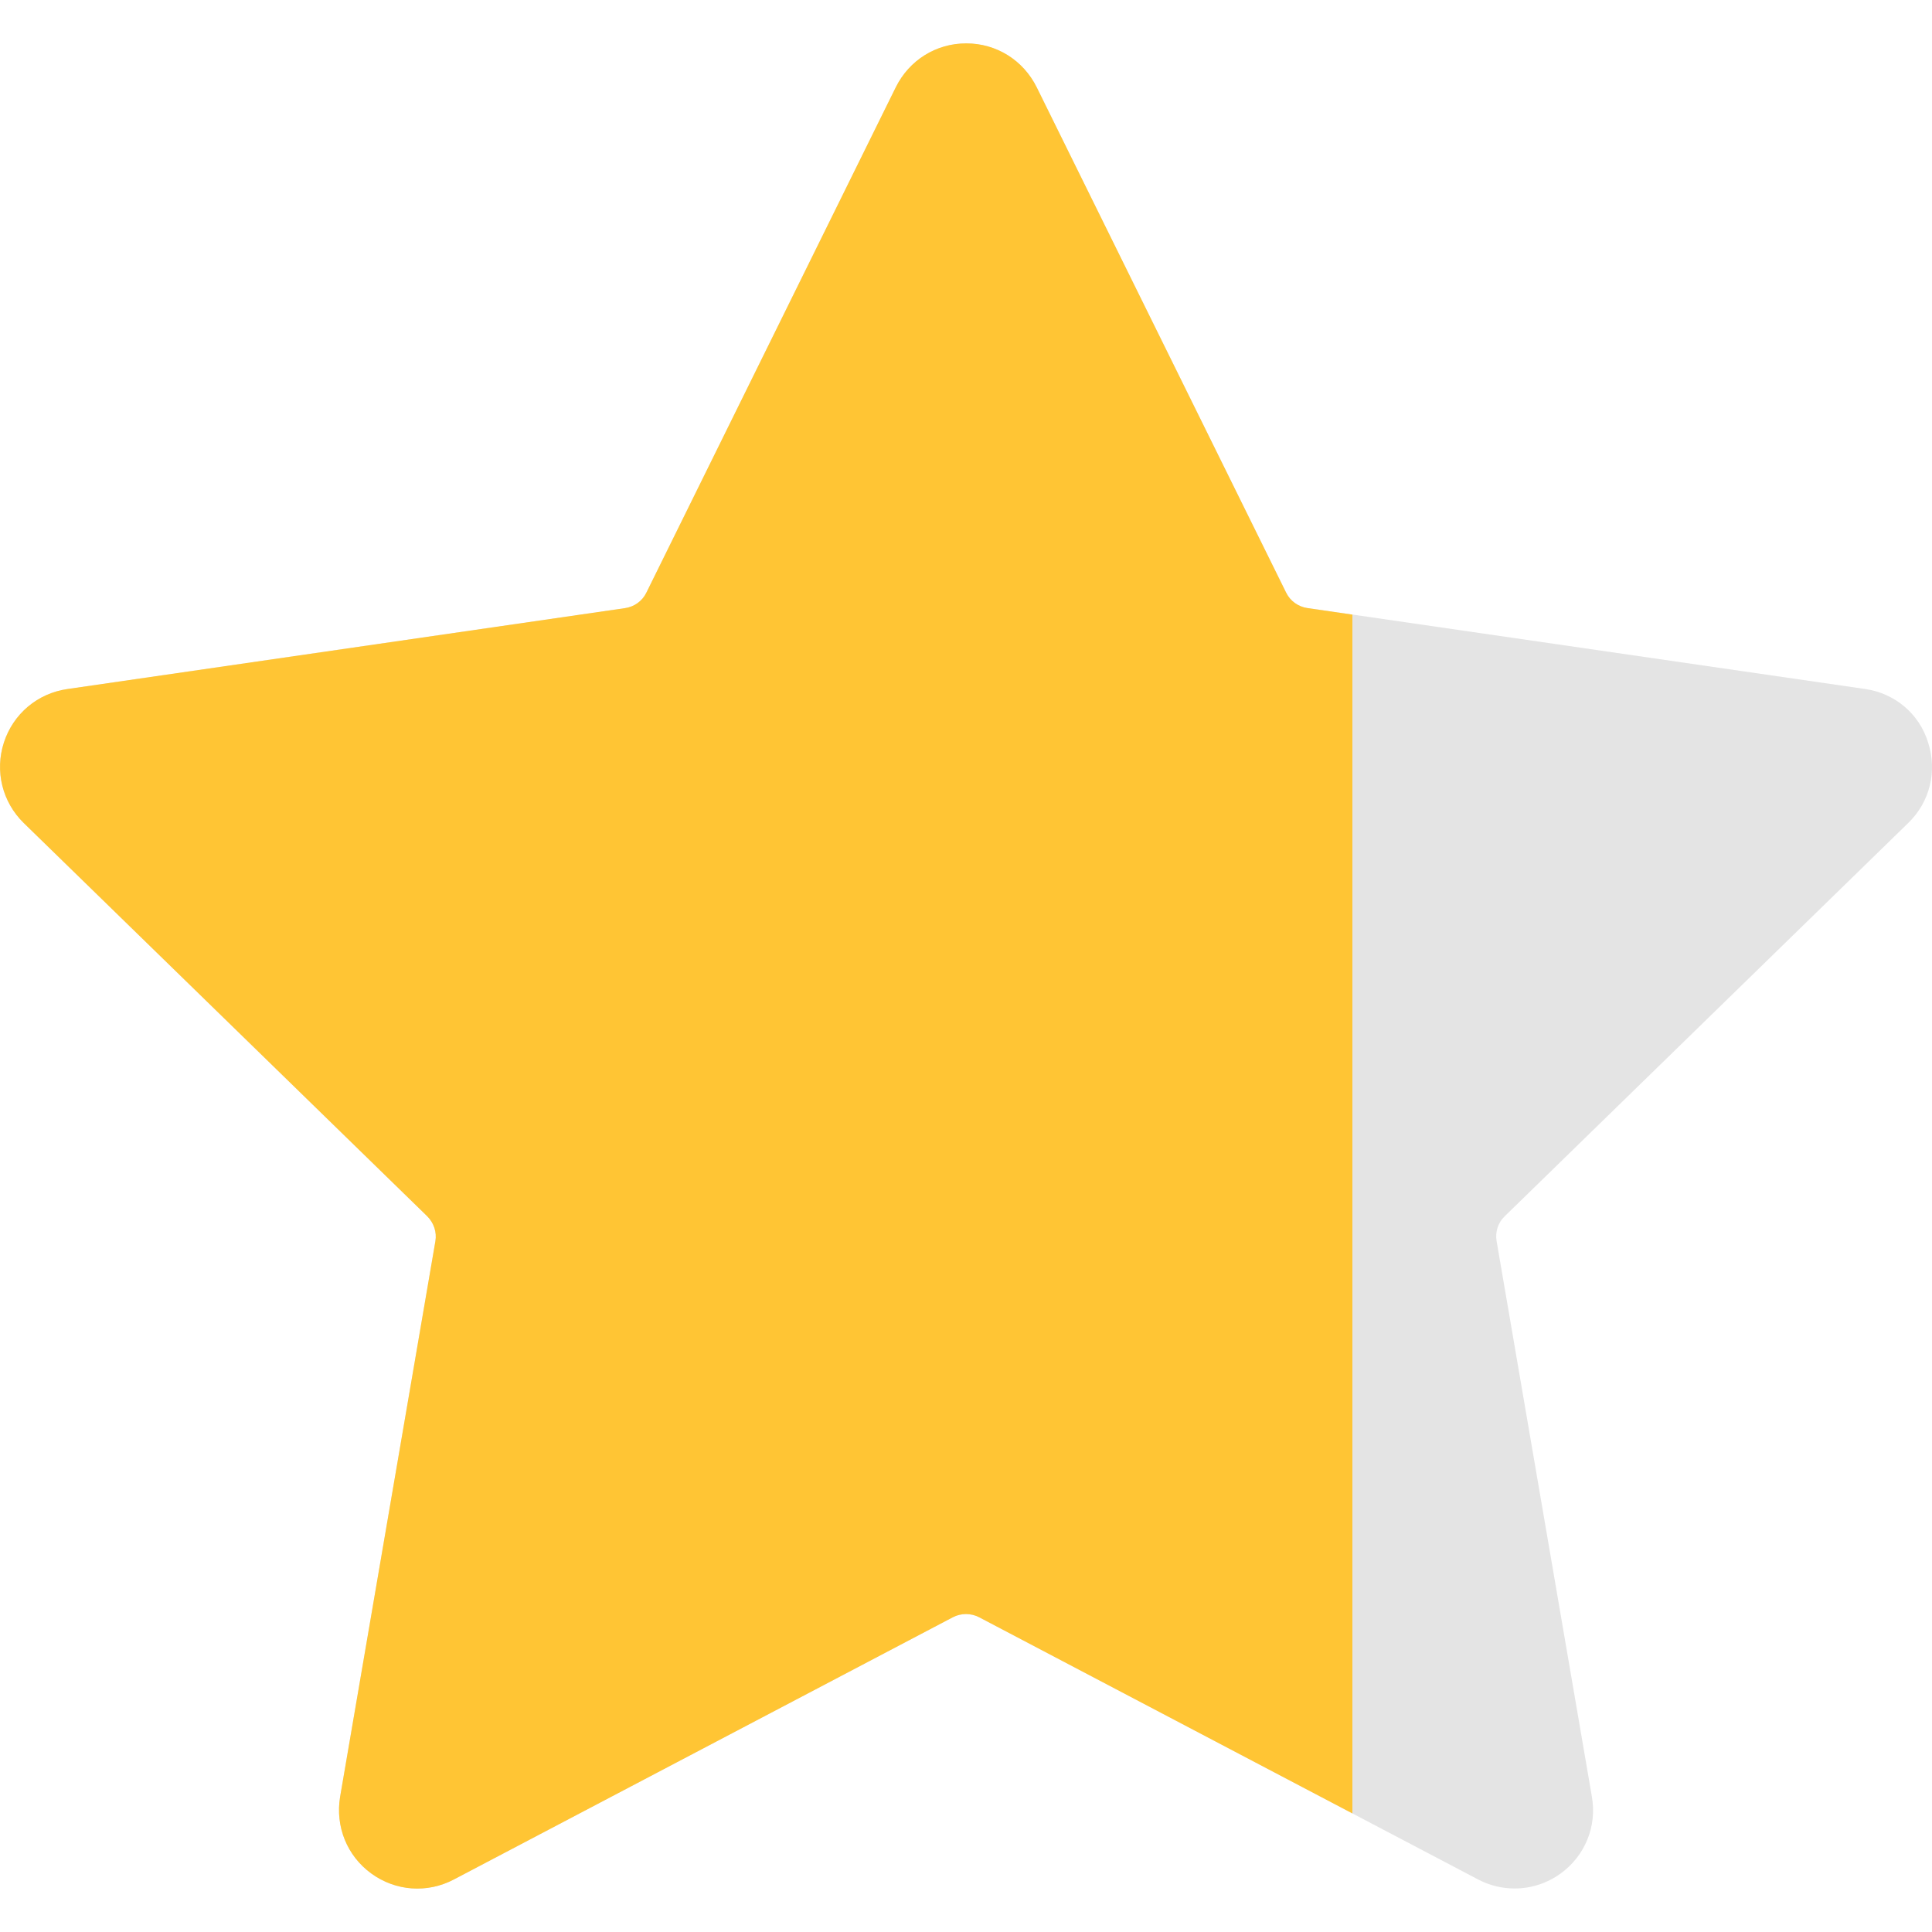 <?xml version="1.0" encoding="UTF-8"?>
<svg id="Layer_1" xmlns="http://www.w3.org/2000/svg" viewBox="0 0 400 400">
    <defs>
        <style>.cls-1{fill:#e4e4e4;}.cls-2{fill:#ffc534;}</style>
    </defs>
    <path class="cls-1"
          d="M386.17,142.65l-115.46-16.76c-1.93-.28-3.58-1.46-4.43-3.2L214.64,18.07c-2.78-5.6-8.33-9.09-14.59-9.09s-11.81,3.48-14.59,9.09l-51.64,104.64c-.85,1.74-2.5,2.92-4.43,3.2L13.94,142.66c-6.17,.89-11.2,5.13-13.13,11.06-1.93,5.93-.33,12.33,4.09,16.66l83.55,81.43c1.37,1.37,2.02,3.3,1.69,5.18l-19.72,114.99c-1.03,6.17,1.41,12.24,6.45,15.91,5.04,3.67,11.63,4.14,17.13,1.22l103.27-54.27c1.69-.89,3.77-.89,5.46,0l103.27,54.27c2.4,1.27,4.99,1.88,7.58,1.88,3.34,0,6.68-1.03,9.55-3.11,5.04-3.67,7.53-9.75,6.45-15.91l-19.72-114.99c-.33-1.88,.28-3.86,1.69-5.18l83.55-81.43c4.47-4.33,6.02-10.73,4.09-16.66-1.83-5.93-6.86-10.17-13.03-11.06h.01Z"/>
    <path class="cls-2"
          d="M280,127.25l-9.29-1.35c-1.93-.28-3.58-1.46-4.43-3.2L214.64,18.07c-2.78-5.6-8.33-9.09-14.59-9.09s-11.81,3.48-14.59,9.09l-51.64,104.64c-.85,1.74-2.5,2.92-4.43,3.2L13.94,142.66c-6.17,.89-11.2,5.13-13.13,11.06-1.93,5.93-.33,12.33,4.09,16.66l83.55,81.43c1.37,1.37,2.02,3.3,1.69,5.18l-19.72,114.99c-1.03,6.17,1.41,12.24,6.45,15.91,5.04,3.67,11.63,4.14,17.13,1.22l103.27-54.27c1.69-.89,3.77-.89,5.46,0l77.27,40.61V127.25Z"/>
</svg>
